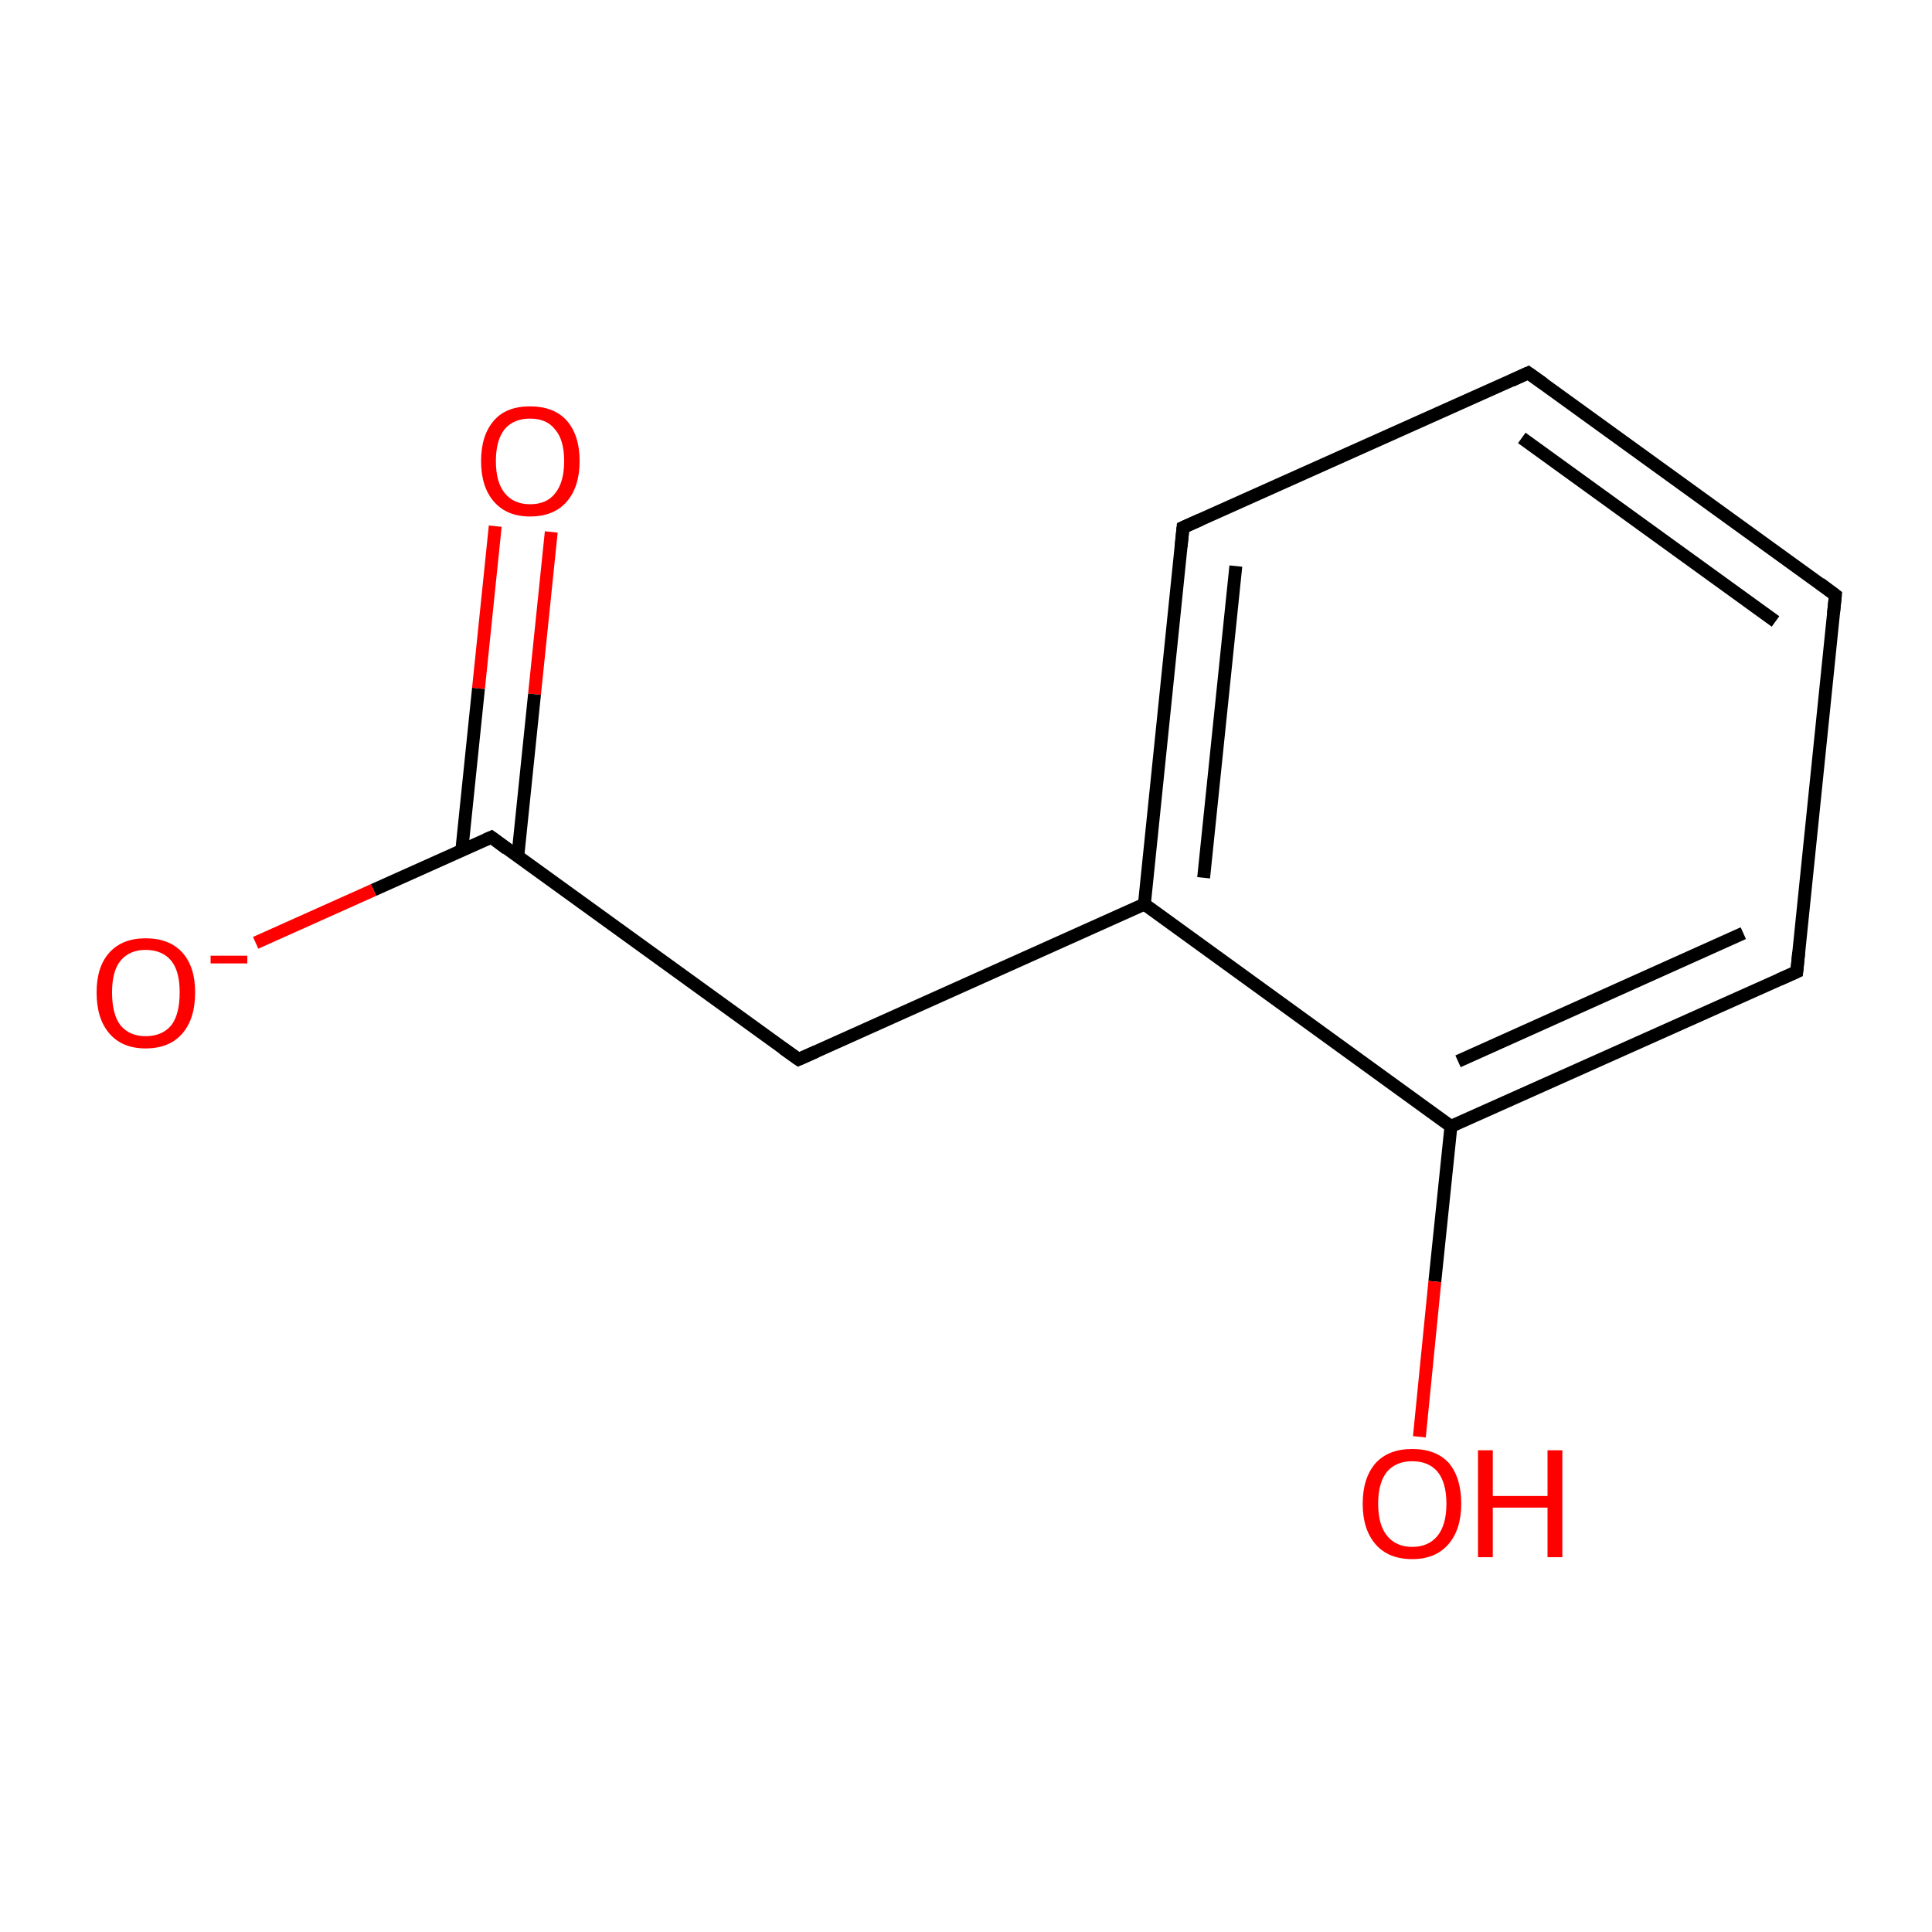 <?xml version='1.0' encoding='iso-8859-1'?>
<svg version='1.1' baseProfile='full'
              xmlns='http://www.w3.org/2000/svg'
                      xmlns:rdkit='http://www.rdkit.org/xml'
                      xmlns:xlink='http://www.w3.org/1999/xlink'
                  xml:space='preserve'
width='300px' height='300px' viewBox='0 0 300 300'>
<!-- END OF HEADER -->
<rect style='opacity:1.0;fill:#FFFFFF;stroke:none' width='300.0' height='300.0' x='0.0' y='0.0'> </rect>
<path class='bond-0 atom-0 atom-1' d='M 85.6,82.6 L 83.0,107.8' style='fill:none;fill-rule:evenodd;stroke:#FF0000;stroke-width:2.0px;stroke-linecap:butt;stroke-linejoin:miter;stroke-opacity:1' />
<path class='bond-0 atom-0 atom-1' d='M 83.0,107.8 L 80.4,133.0' style='fill:none;fill-rule:evenodd;stroke:#000000;stroke-width:2.0px;stroke-linecap:butt;stroke-linejoin:miter;stroke-opacity:1' />
<path class='bond-0 atom-0 atom-1' d='M 76.9,81.7 L 74.3,106.9' style='fill:none;fill-rule:evenodd;stroke:#FF0000;stroke-width:2.0px;stroke-linecap:butt;stroke-linejoin:miter;stroke-opacity:1' />
<path class='bond-0 atom-0 atom-1' d='M 74.3,106.9 L 71.7,132.1' style='fill:none;fill-rule:evenodd;stroke:#000000;stroke-width:2.0px;stroke-linecap:butt;stroke-linejoin:miter;stroke-opacity:1' />
<path class='bond-1 atom-1 atom-2' d='M 76.3,130.0 L 58.0,138.2' style='fill:none;fill-rule:evenodd;stroke:#000000;stroke-width:2.0px;stroke-linecap:butt;stroke-linejoin:miter;stroke-opacity:1' />
<path class='bond-1 atom-1 atom-2' d='M 58.0,138.2 L 39.7,146.4' style='fill:none;fill-rule:evenodd;stroke:#FF0000;stroke-width:2.0px;stroke-linecap:butt;stroke-linejoin:miter;stroke-opacity:1' />
<path class='bond-2 atom-1 atom-3' d='M 76.3,130.0 L 124.0,164.5' style='fill:none;fill-rule:evenodd;stroke:#000000;stroke-width:2.0px;stroke-linecap:butt;stroke-linejoin:miter;stroke-opacity:1' />
<path class='bond-3 atom-3 atom-4' d='M 124.0,164.5 L 177.7,140.4' style='fill:none;fill-rule:evenodd;stroke:#000000;stroke-width:2.0px;stroke-linecap:butt;stroke-linejoin:miter;stroke-opacity:1' />
<path class='bond-4 atom-4 atom-5' d='M 177.7,140.4 L 183.7,81.9' style='fill:none;fill-rule:evenodd;stroke:#000000;stroke-width:2.0px;stroke-linecap:butt;stroke-linejoin:miter;stroke-opacity:1' />
<path class='bond-4 atom-4 atom-5' d='M 186.9,136.3 L 191.9,87.9' style='fill:none;fill-rule:evenodd;stroke:#000000;stroke-width:2.0px;stroke-linecap:butt;stroke-linejoin:miter;stroke-opacity:1' />
<path class='bond-5 atom-5 atom-6' d='M 183.7,81.9 L 237.3,57.9' style='fill:none;fill-rule:evenodd;stroke:#000000;stroke-width:2.0px;stroke-linecap:butt;stroke-linejoin:miter;stroke-opacity:1' />
<path class='bond-6 atom-6 atom-7' d='M 237.3,57.9 L 285.0,92.4' style='fill:none;fill-rule:evenodd;stroke:#000000;stroke-width:2.0px;stroke-linecap:butt;stroke-linejoin:miter;stroke-opacity:1' />
<path class='bond-6 atom-6 atom-7' d='M 236.3,68.0 L 275.7,96.5' style='fill:none;fill-rule:evenodd;stroke:#000000;stroke-width:2.0px;stroke-linecap:butt;stroke-linejoin:miter;stroke-opacity:1' />
<path class='bond-7 atom-7 atom-8' d='M 285.0,92.4 L 279.0,150.9' style='fill:none;fill-rule:evenodd;stroke:#000000;stroke-width:2.0px;stroke-linecap:butt;stroke-linejoin:miter;stroke-opacity:1' />
<path class='bond-8 atom-8 atom-9' d='M 279.0,150.9 L 225.3,174.9' style='fill:none;fill-rule:evenodd;stroke:#000000;stroke-width:2.0px;stroke-linecap:butt;stroke-linejoin:miter;stroke-opacity:1' />
<path class='bond-8 atom-8 atom-9' d='M 270.7,144.9 L 226.4,164.8' style='fill:none;fill-rule:evenodd;stroke:#000000;stroke-width:2.0px;stroke-linecap:butt;stroke-linejoin:miter;stroke-opacity:1' />
<path class='bond-9 atom-9 atom-10' d='M 225.3,174.9 L 222.8,199.0' style='fill:none;fill-rule:evenodd;stroke:#000000;stroke-width:2.0px;stroke-linecap:butt;stroke-linejoin:miter;stroke-opacity:1' />
<path class='bond-9 atom-9 atom-10' d='M 222.8,199.0 L 220.4,223.1' style='fill:none;fill-rule:evenodd;stroke:#FF0000;stroke-width:2.0px;stroke-linecap:butt;stroke-linejoin:miter;stroke-opacity:1' />
<path class='bond-10 atom-4 atom-9' d='M 177.7,140.4 L 225.3,174.9' style='fill:none;fill-rule:evenodd;stroke:#000000;stroke-width:2.0px;stroke-linecap:butt;stroke-linejoin:miter;stroke-opacity:1' />
<path d='M 75.4,130.4 L 76.3,130.0 L 78.7,131.8' style='fill:none;stroke:#000000;stroke-width:2.0px;stroke-linecap:butt;stroke-linejoin:miter;stroke-opacity:1;' />
<path d='M 121.6,162.8 L 124.0,164.5 L 126.7,163.3' style='fill:none;stroke:#000000;stroke-width:2.0px;stroke-linecap:butt;stroke-linejoin:miter;stroke-opacity:1;' />
<path d='M 183.4,84.9 L 183.7,81.9 L 186.4,80.7' style='fill:none;stroke:#000000;stroke-width:2.0px;stroke-linecap:butt;stroke-linejoin:miter;stroke-opacity:1;' />
<path d='M 234.7,59.1 L 237.3,57.9 L 239.7,59.6' style='fill:none;stroke:#000000;stroke-width:2.0px;stroke-linecap:butt;stroke-linejoin:miter;stroke-opacity:1;' />
<path d='M 282.6,90.6 L 285.0,92.4 L 284.7,95.3' style='fill:none;stroke:#000000;stroke-width:2.0px;stroke-linecap:butt;stroke-linejoin:miter;stroke-opacity:1;' />
<path d='M 279.3,147.9 L 279.0,150.9 L 276.3,152.1' style='fill:none;stroke:#000000;stroke-width:2.0px;stroke-linecap:butt;stroke-linejoin:miter;stroke-opacity:1;' />
<path class='atom-0' d='M 74.7 71.6
Q 74.7 67.6, 76.7 65.3
Q 78.6 63.1, 82.3 63.1
Q 86.0 63.1, 88.0 65.3
Q 90.0 67.6, 90.0 71.6
Q 90.0 75.6, 88.0 77.9
Q 86.0 80.2, 82.3 80.2
Q 78.7 80.2, 76.7 77.9
Q 74.7 75.6, 74.7 71.6
M 82.3 78.3
Q 84.9 78.3, 86.2 76.6
Q 87.6 74.9, 87.6 71.6
Q 87.6 68.3, 86.2 66.7
Q 84.9 65.0, 82.3 65.0
Q 79.8 65.0, 78.4 66.6
Q 77.0 68.3, 77.0 71.6
Q 77.0 74.9, 78.4 76.6
Q 79.8 78.3, 82.3 78.3
' fill='#FF0000'/>
<path class='atom-2' d='M 15.0 154.1
Q 15.0 150.1, 17.0 147.9
Q 19.0 145.7, 22.6 145.7
Q 26.3 145.7, 28.3 147.9
Q 30.3 150.1, 30.3 154.1
Q 30.3 158.2, 28.3 160.5
Q 26.3 162.8, 22.6 162.8
Q 19.0 162.8, 17.0 160.5
Q 15.0 158.2, 15.0 154.1
M 22.6 160.9
Q 25.2 160.9, 26.6 159.2
Q 27.9 157.5, 27.9 154.1
Q 27.9 150.8, 26.6 149.2
Q 25.2 147.5, 22.6 147.5
Q 20.1 147.5, 18.7 149.2
Q 17.4 150.8, 17.4 154.1
Q 17.4 157.5, 18.7 159.2
Q 20.1 160.9, 22.6 160.9
' fill='#FF0000'/>
<path class='atom-2' d='M 32.7 148.4
L 38.4 148.4
L 38.4 149.6
L 32.7 149.6
L 32.7 148.4
' fill='#FF0000'/>
<path class='atom-10' d='M 211.6 233.5
Q 211.6 229.5, 213.6 227.2
Q 215.6 225.0, 219.3 225.0
Q 223.0 225.0, 225.0 227.2
Q 226.9 229.5, 226.9 233.5
Q 226.9 237.5, 224.9 239.8
Q 222.9 242.1, 219.3 242.1
Q 215.6 242.1, 213.6 239.8
Q 211.6 237.5, 211.6 233.5
M 219.3 240.2
Q 221.8 240.2, 223.2 238.5
Q 224.6 236.8, 224.6 233.5
Q 224.6 230.2, 223.2 228.5
Q 221.8 226.9, 219.3 226.9
Q 216.8 226.9, 215.4 228.5
Q 214.0 230.2, 214.0 233.5
Q 214.0 236.8, 215.4 238.5
Q 216.8 240.2, 219.3 240.2
' fill='#FF0000'/>
<path class='atom-10' d='M 229.5 225.2
L 231.8 225.2
L 231.8 232.3
L 240.3 232.3
L 240.3 225.2
L 242.6 225.2
L 242.6 241.8
L 240.3 241.8
L 240.3 234.1
L 231.8 234.1
L 231.8 241.8
L 229.5 241.8
L 229.5 225.2
' fill='#FF0000'/>
</svg>
